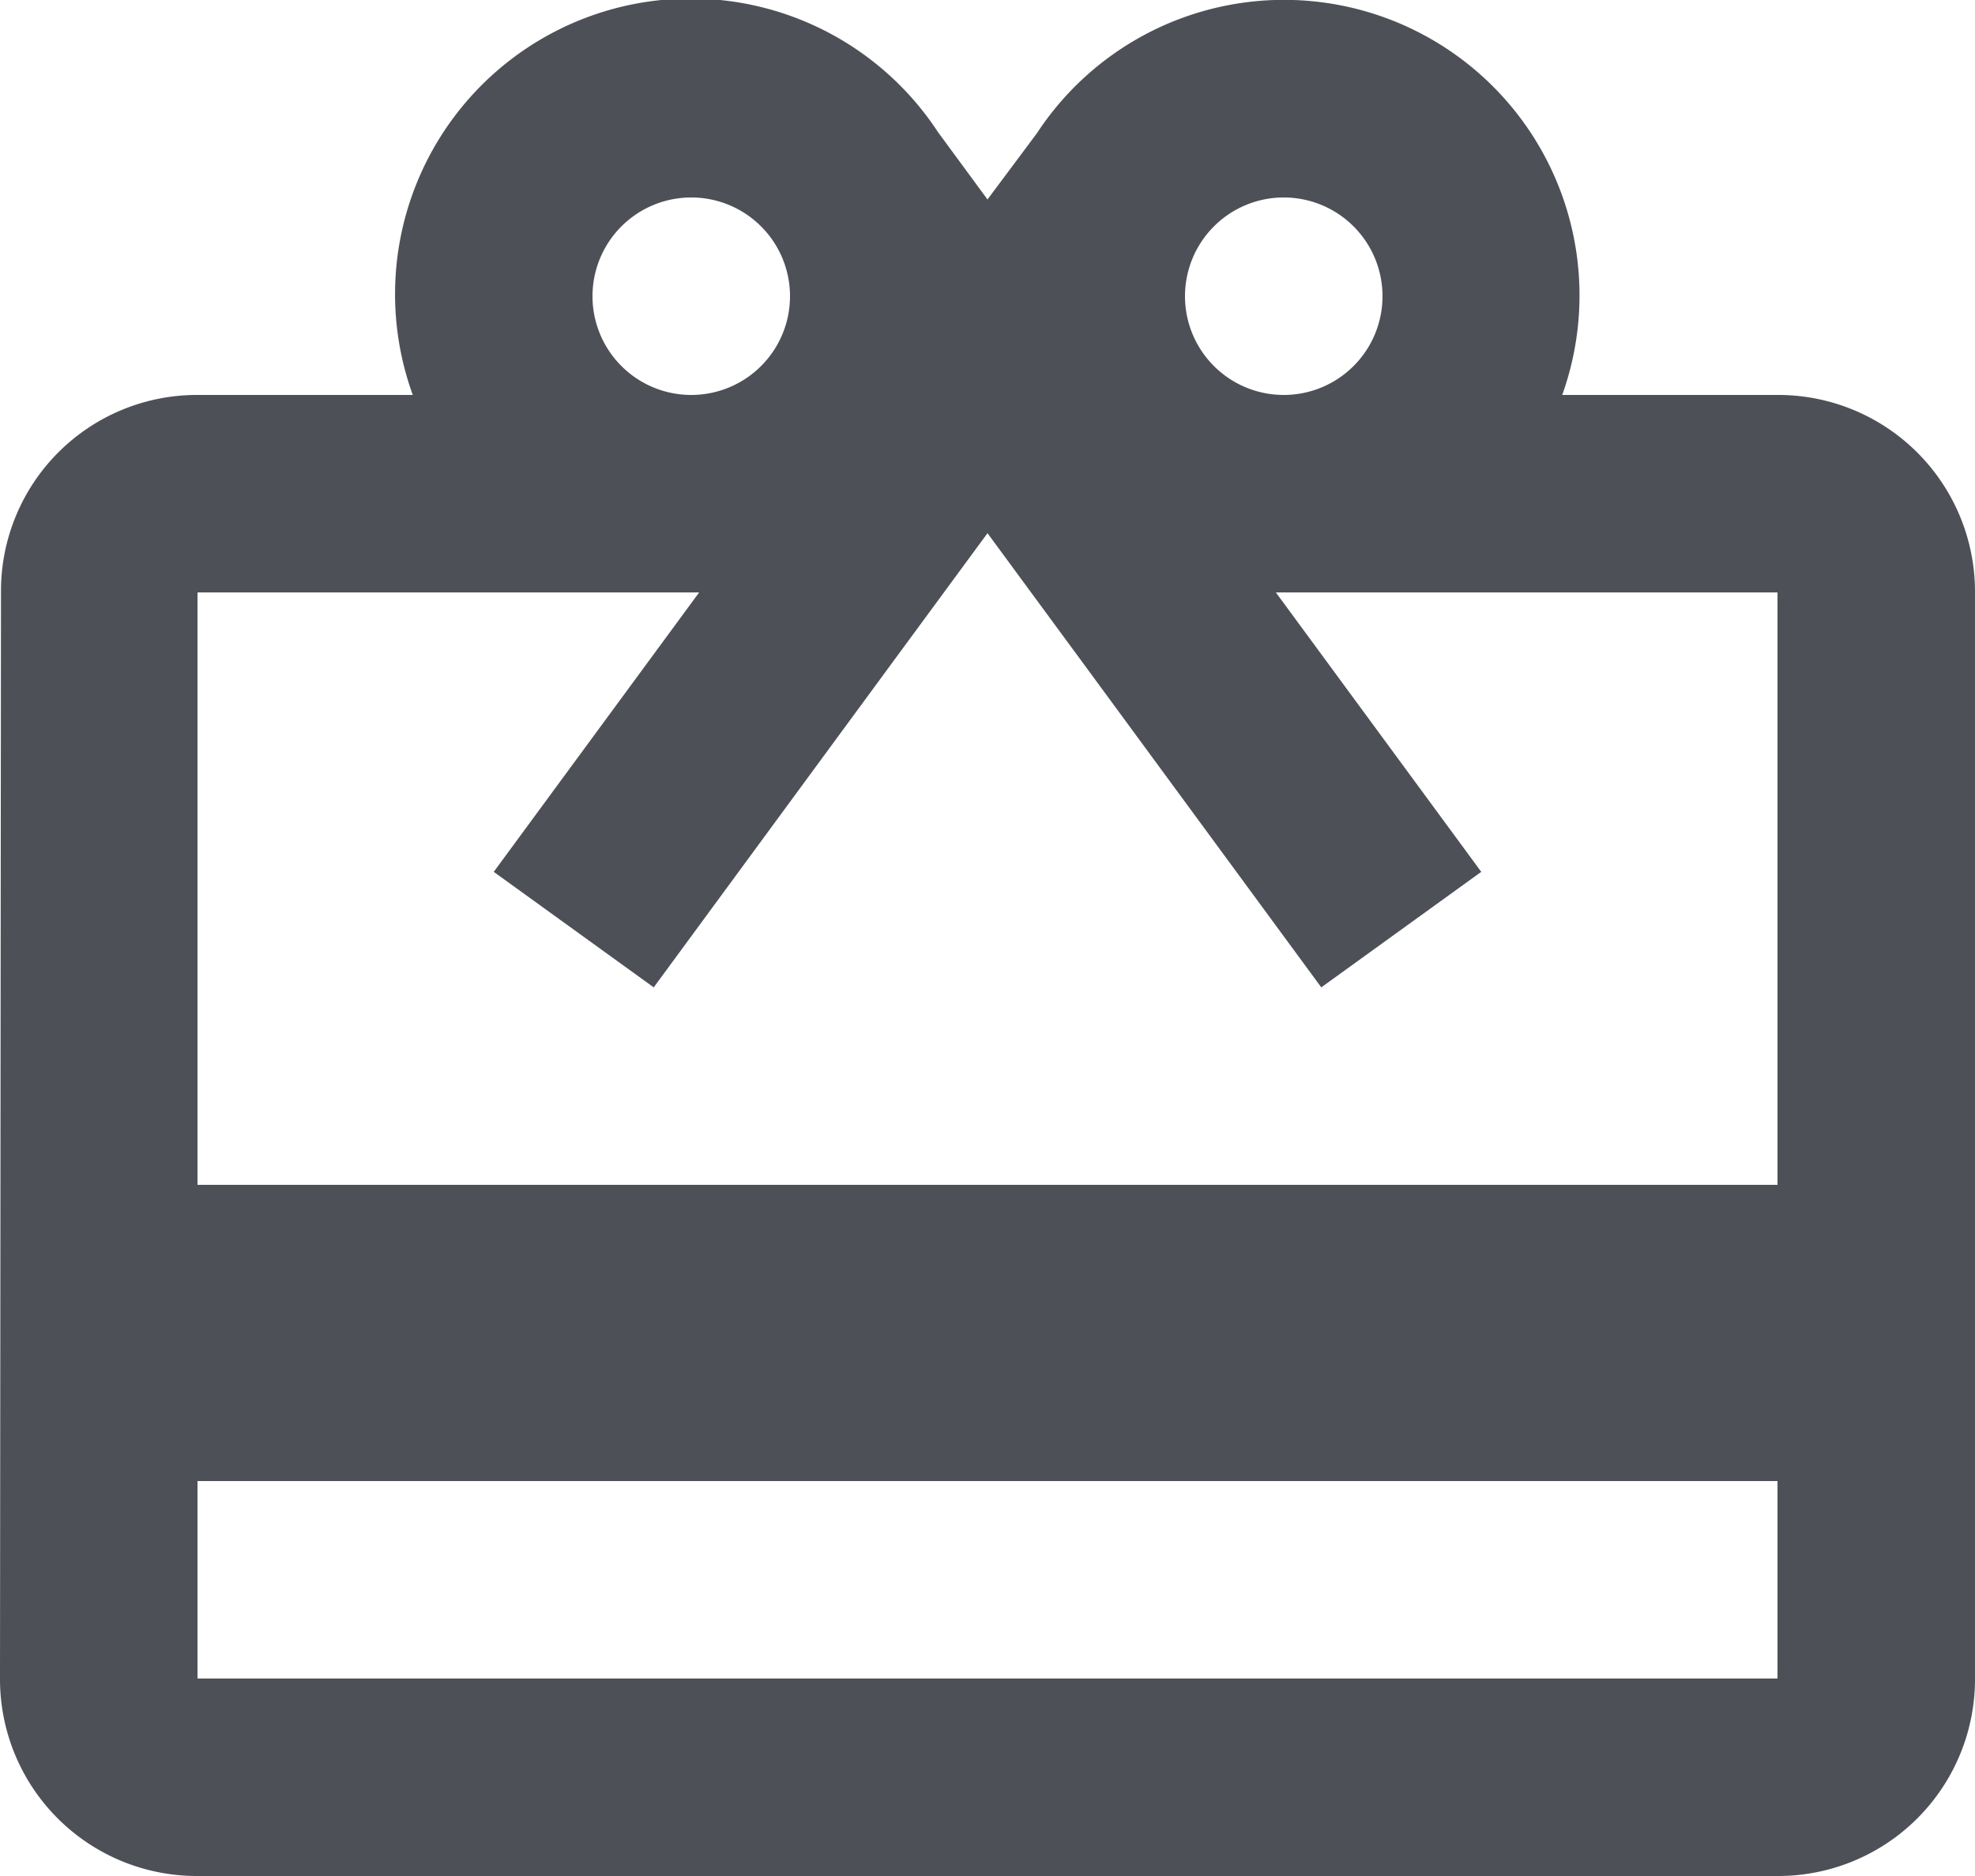 <svg xmlns="http://www.w3.org/2000/svg" width="30" height="28.5" viewBox="0 0 30 28.5"><path d="M27 6h-3.27a4.489 4.489 0 0 0-7.98-3.975L15 3.03l-.75-1.02A4.491 4.491 0 0 0 6.27 6H3A2.977 2.977 0 0 0 .015 9L0 25.5a2.99 2.99 0 0 0 3 3h24a2.99 2.99 0 0 0 3-3V9a2.99 2.99 0 0 0-3-3zm-7.5-3A1.5 1.5 0 1 1 18 4.5 1.5 1.5 0 0 1 19.5 3zm-9 0A1.5 1.5 0 1 1 9 4.5 1.5 1.5 0 0 1 10.5 3zM27 25.5H3v-3h24zm0-7.5H3V9h7.62L7.5 13.245 9.93 15l3.57-4.86L15 8.1l1.5 2.04L20.07 15l2.43-1.755L19.38 9H27z" fill="#4e5058"/></svg>